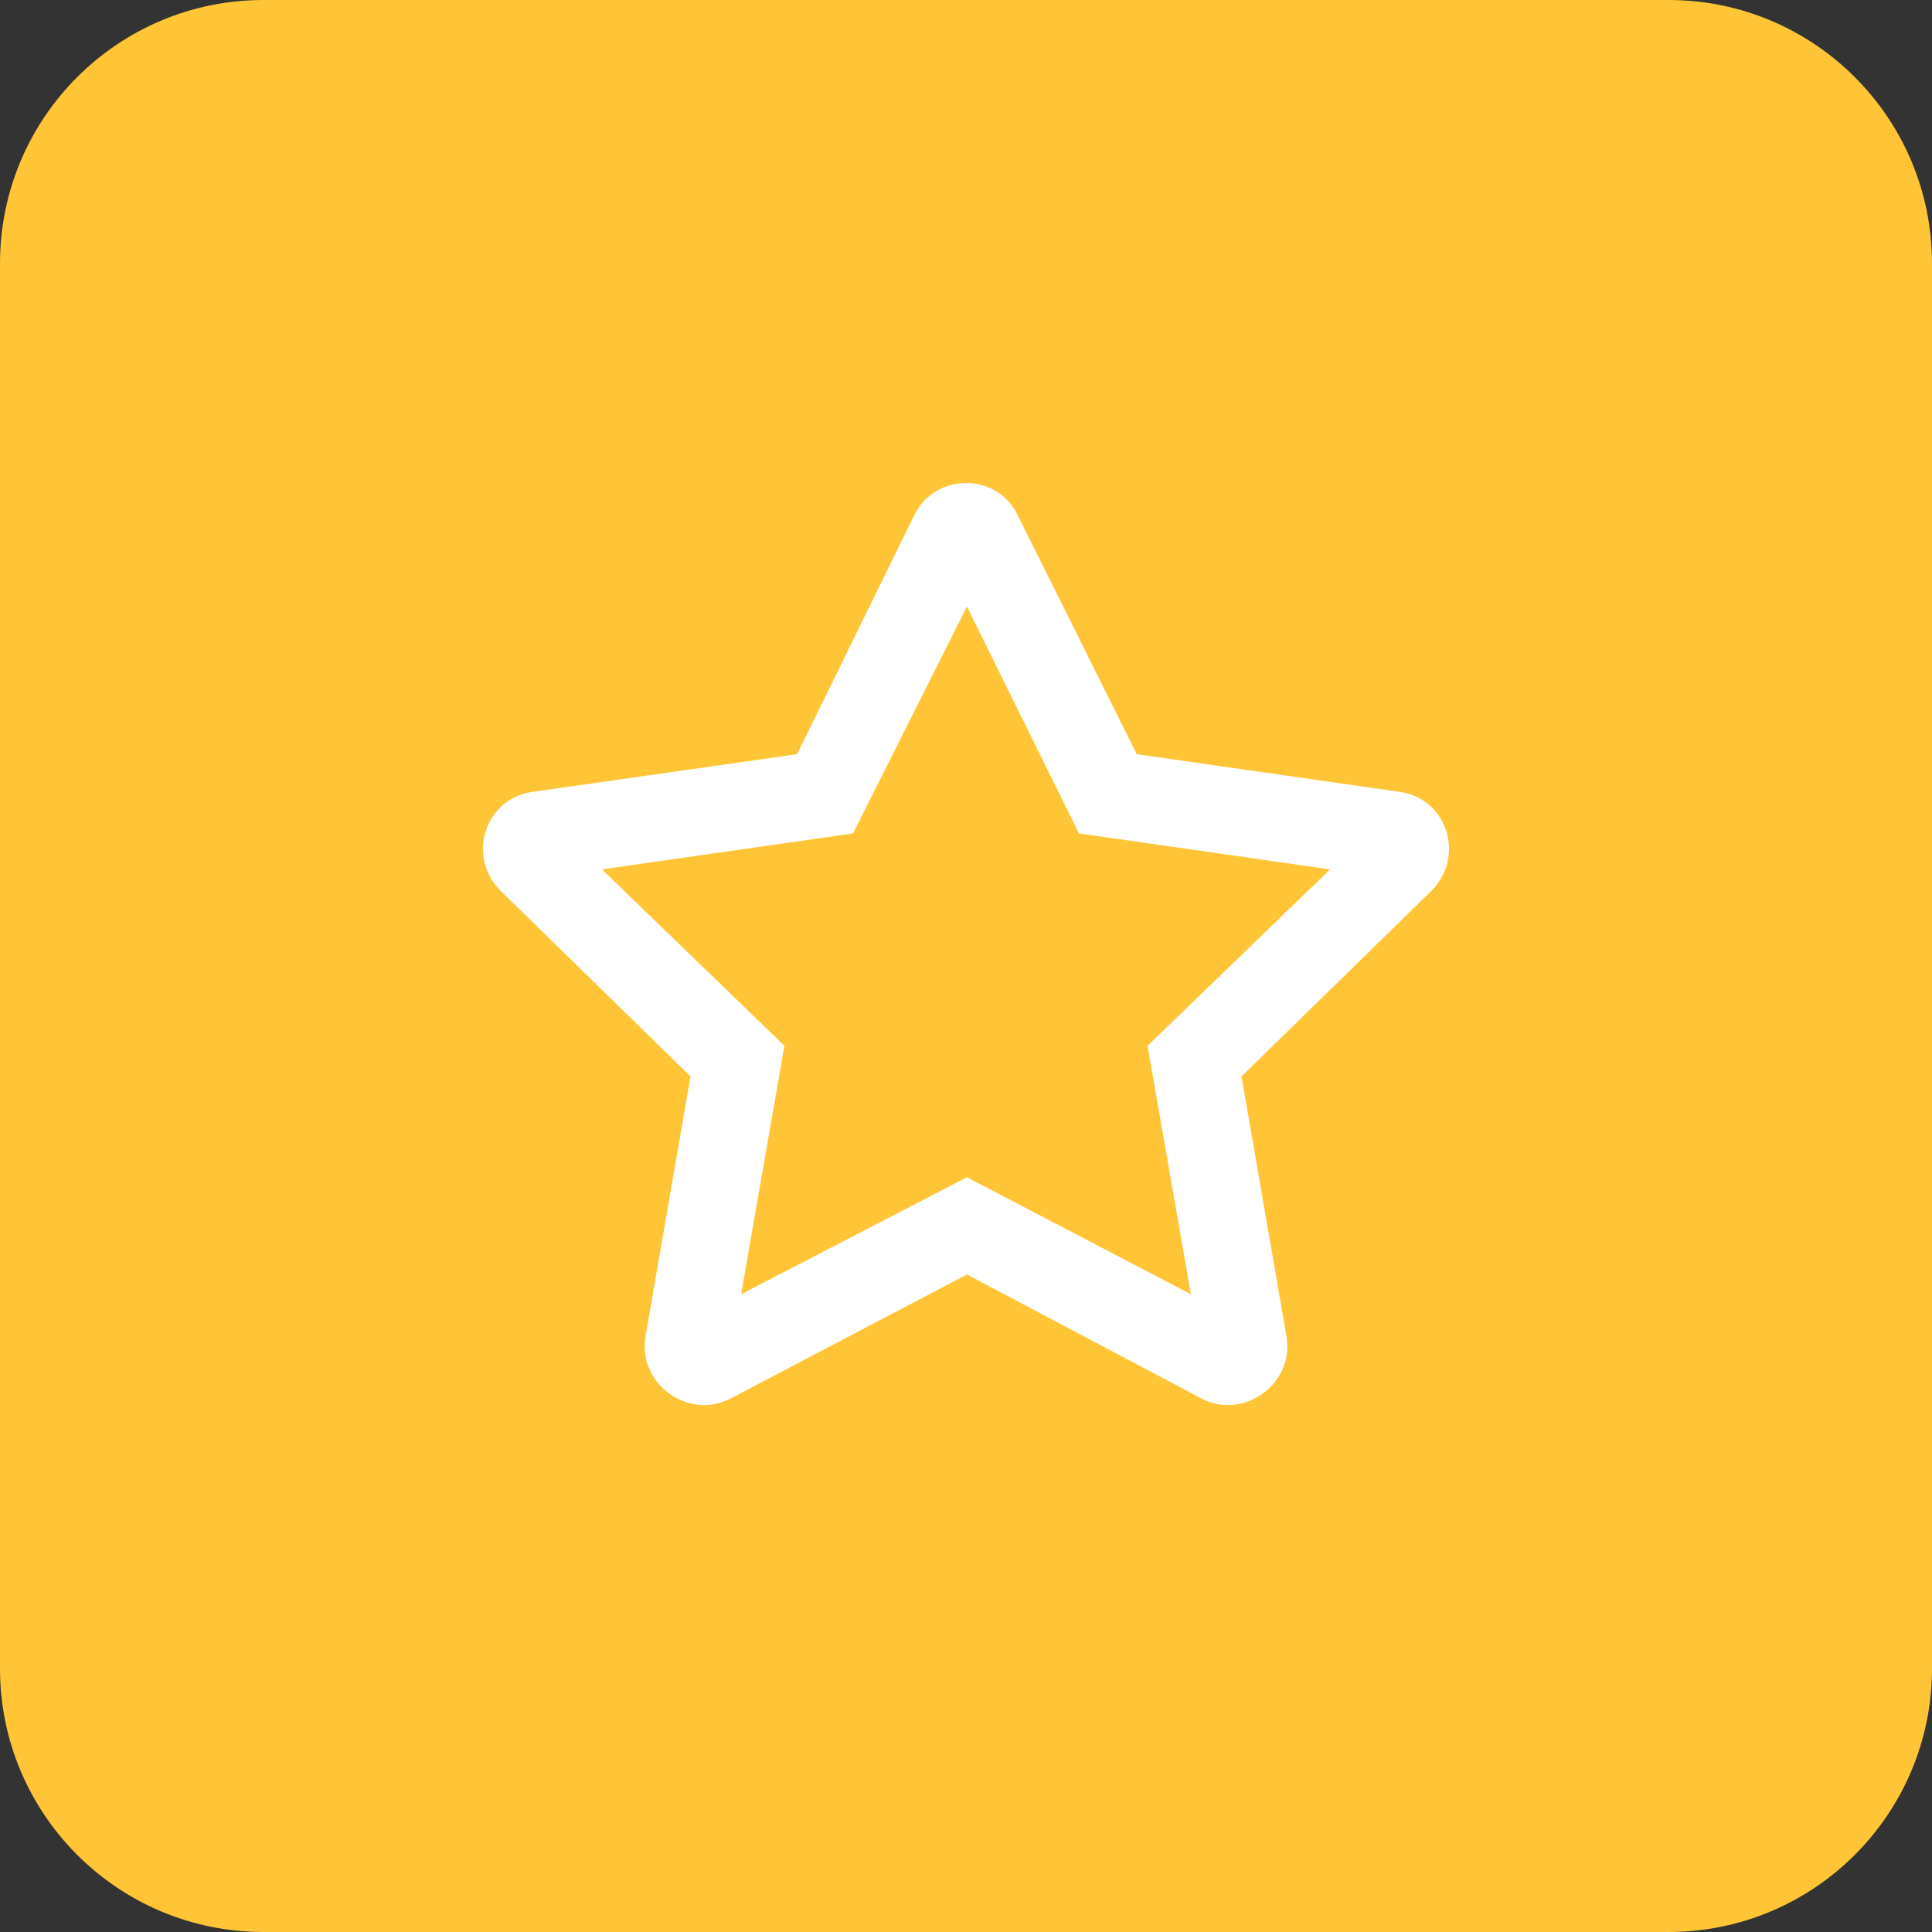<svg width="44" height="44" viewBox="0 0 44 44" fill="none" xmlns="http://www.w3.org/2000/svg">
<rect x="0" y="0" width="44" height="44" fill="#333333" stroke="none"/>
<path d="M0 6C0 2.686 2.686 0 6 0H38C41.314 0 44 2.686 44 6V38C44 41.314 41.314 44 38 44H6C2.686 44 0 41.314 0 38V6Z" fill="#FFC536"/>
<path d="M31.895 18.037L25.888 17.176L23.173 11.723C22.72 10.78 21.321 10.739 20.827 11.723L18.153 17.176L12.105 18.037C11.035 18.201 10.624 19.513 11.405 20.292L15.726 24.515L14.697 30.46C14.532 31.526 15.684 32.346 16.631 31.854L22.021 29.025L27.369 31.854C28.316 32.346 29.468 31.526 29.303 30.46L28.274 24.515L32.595 20.292C33.376 19.513 32.965 18.201 31.895 18.037ZM26.135 23.818L27.122 29.476L22.021 26.811L16.878 29.476L17.865 23.818L13.709 19.8L19.428 18.98L22.021 13.814L24.572 18.98L30.291 19.8L26.135 23.818Z" fill="white"/>
</svg>
